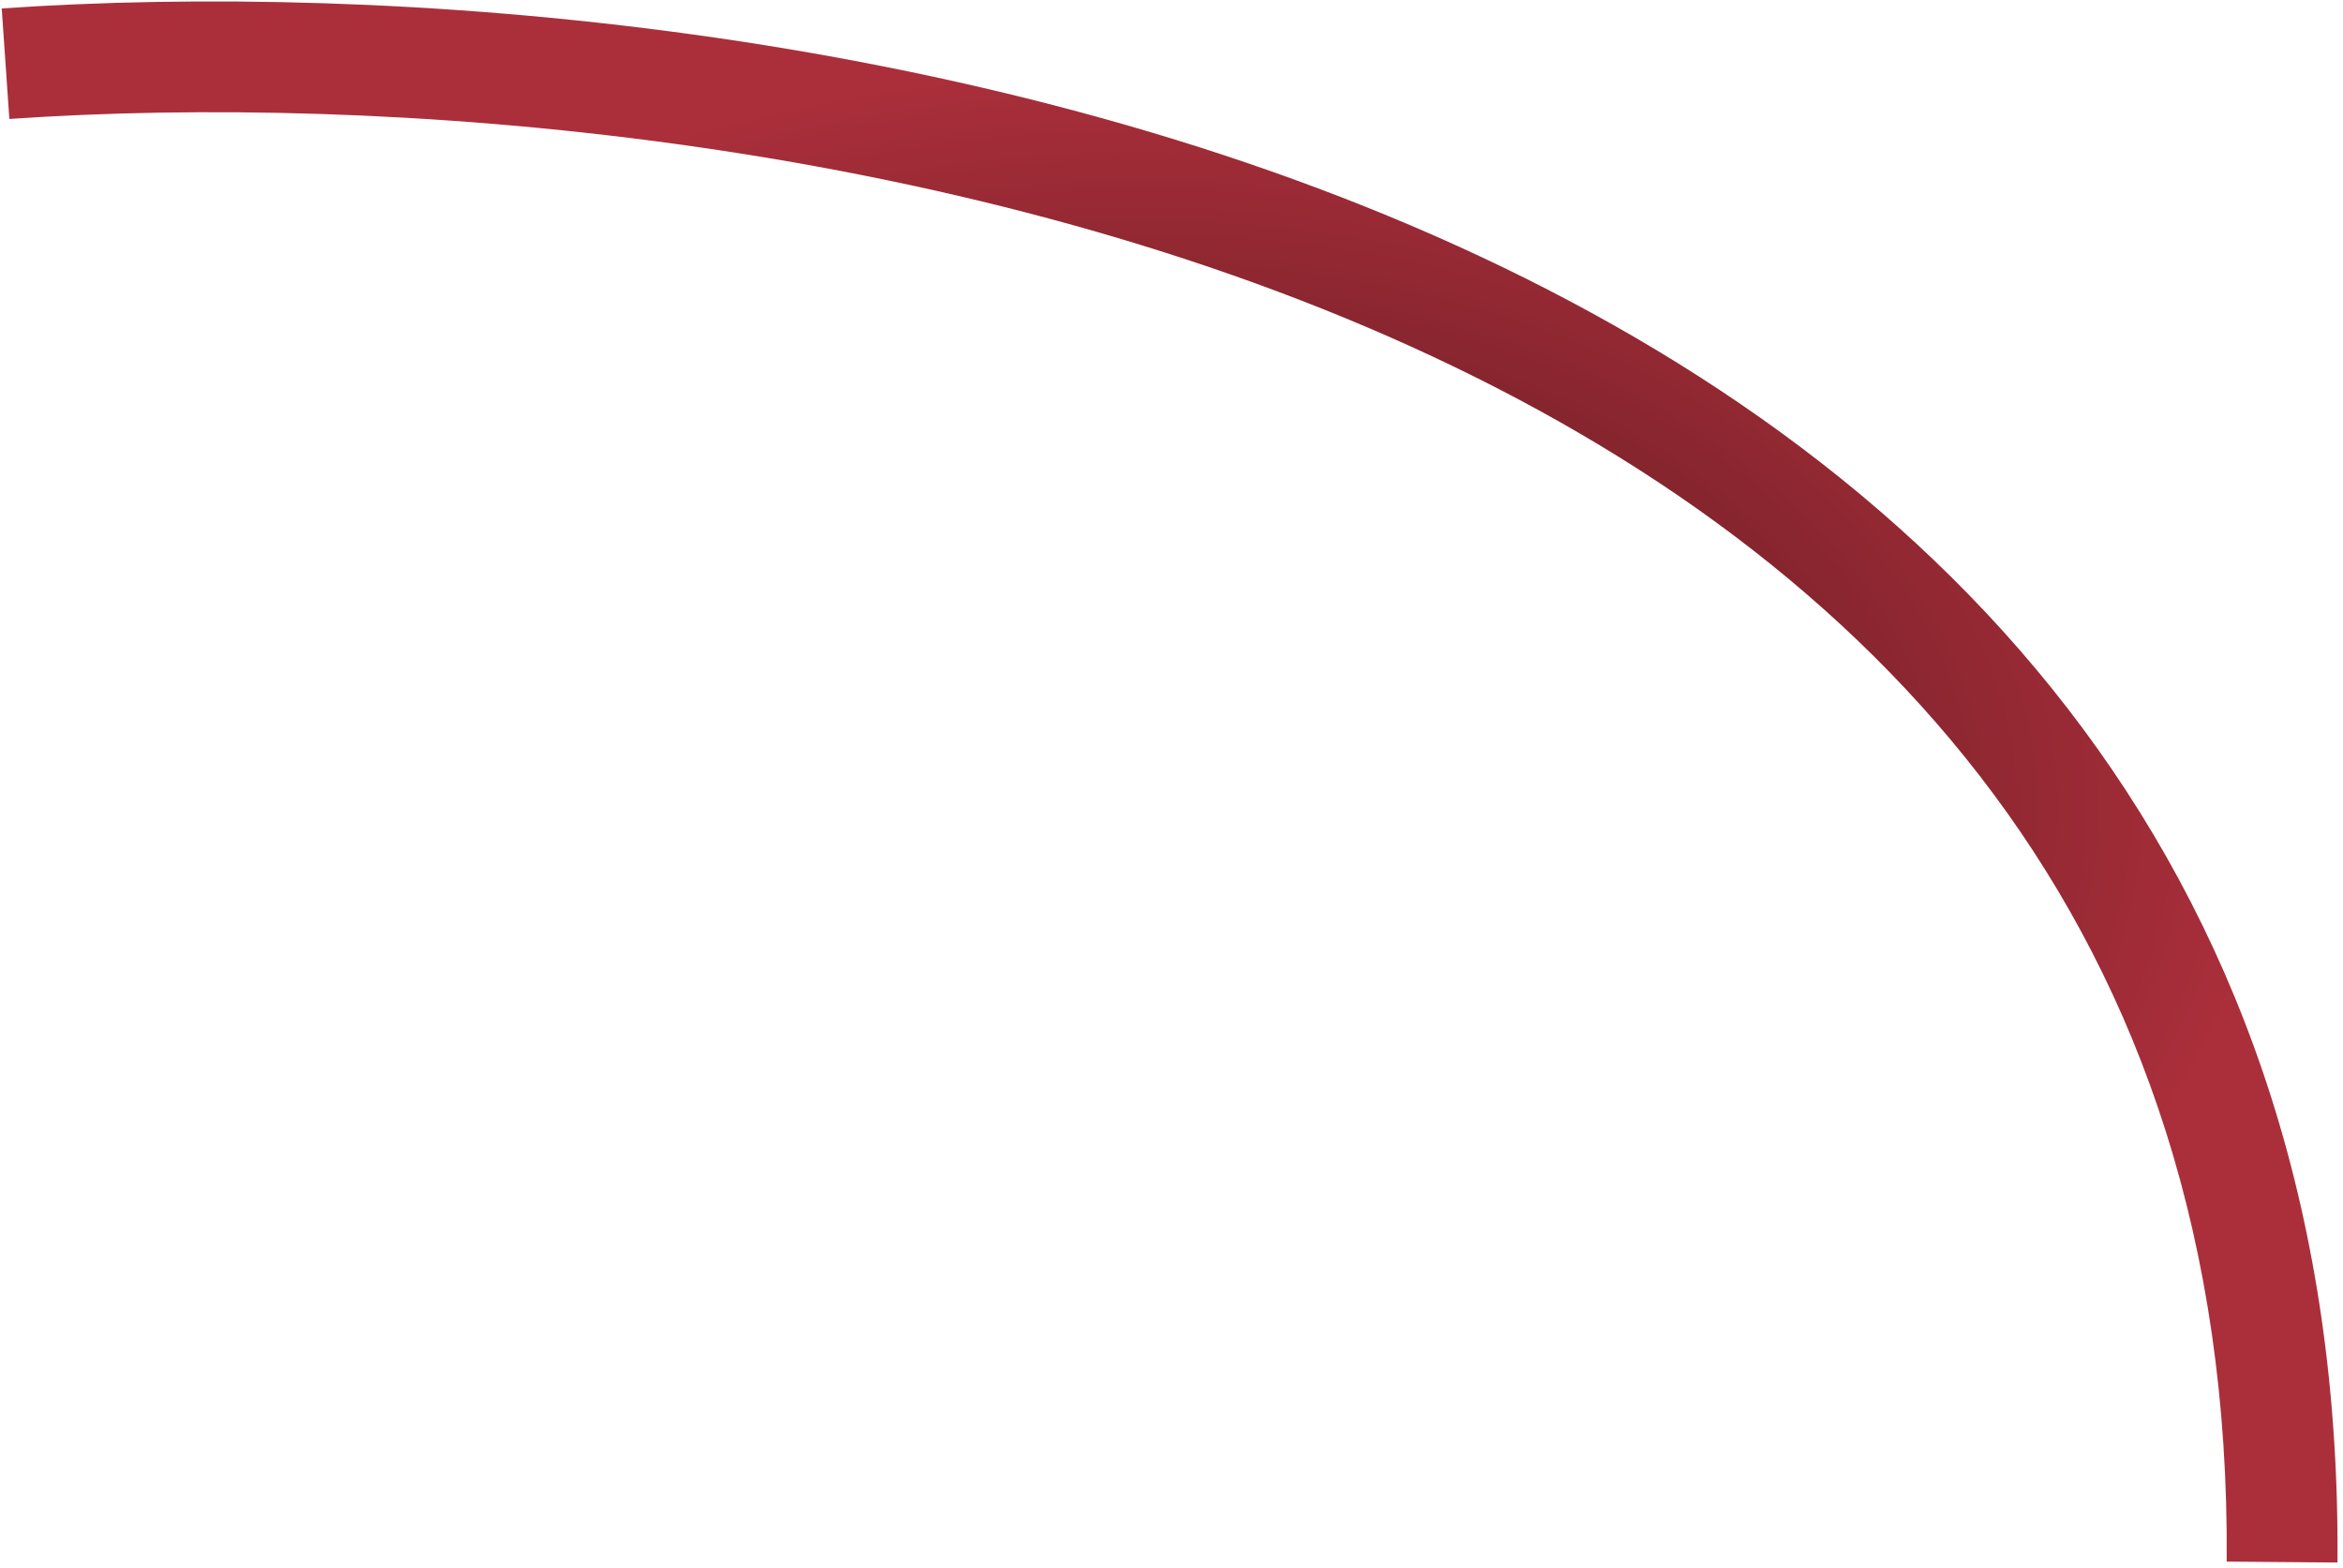 <?xml version="1.0" encoding="UTF-8"?> <svg xmlns="http://www.w3.org/2000/svg" width="423" height="283" viewBox="0 0 423 283" fill="none"><path d="M0.312 1.524C70.267 -3.297 175.312 4.567 263.069 44.38C307.054 64.336 347.102 92.505 376.04 131.53C405.07 170.679 422.517 220.224 422 282.084L402 281.917C402.483 224.177 386.284 178.921 359.976 143.442C333.575 107.839 296.592 81.552 254.806 62.594C171.021 24.583 69.567 16.798 1.688 21.476L0.312 1.524Z" fill="url(#paint0_radial_295_117)"></path><defs><radialGradient id="paint0_radial_295_117" cx="0" cy="0" r="1" gradientUnits="userSpaceOnUse" gradientTransform="translate(206.505 146.129) rotate(90) scale(135.871 205.505)"><stop stop-color="#451318"></stop><stop offset="1" stop-color="#AB2F3B"></stop></radialGradient></defs></svg> 